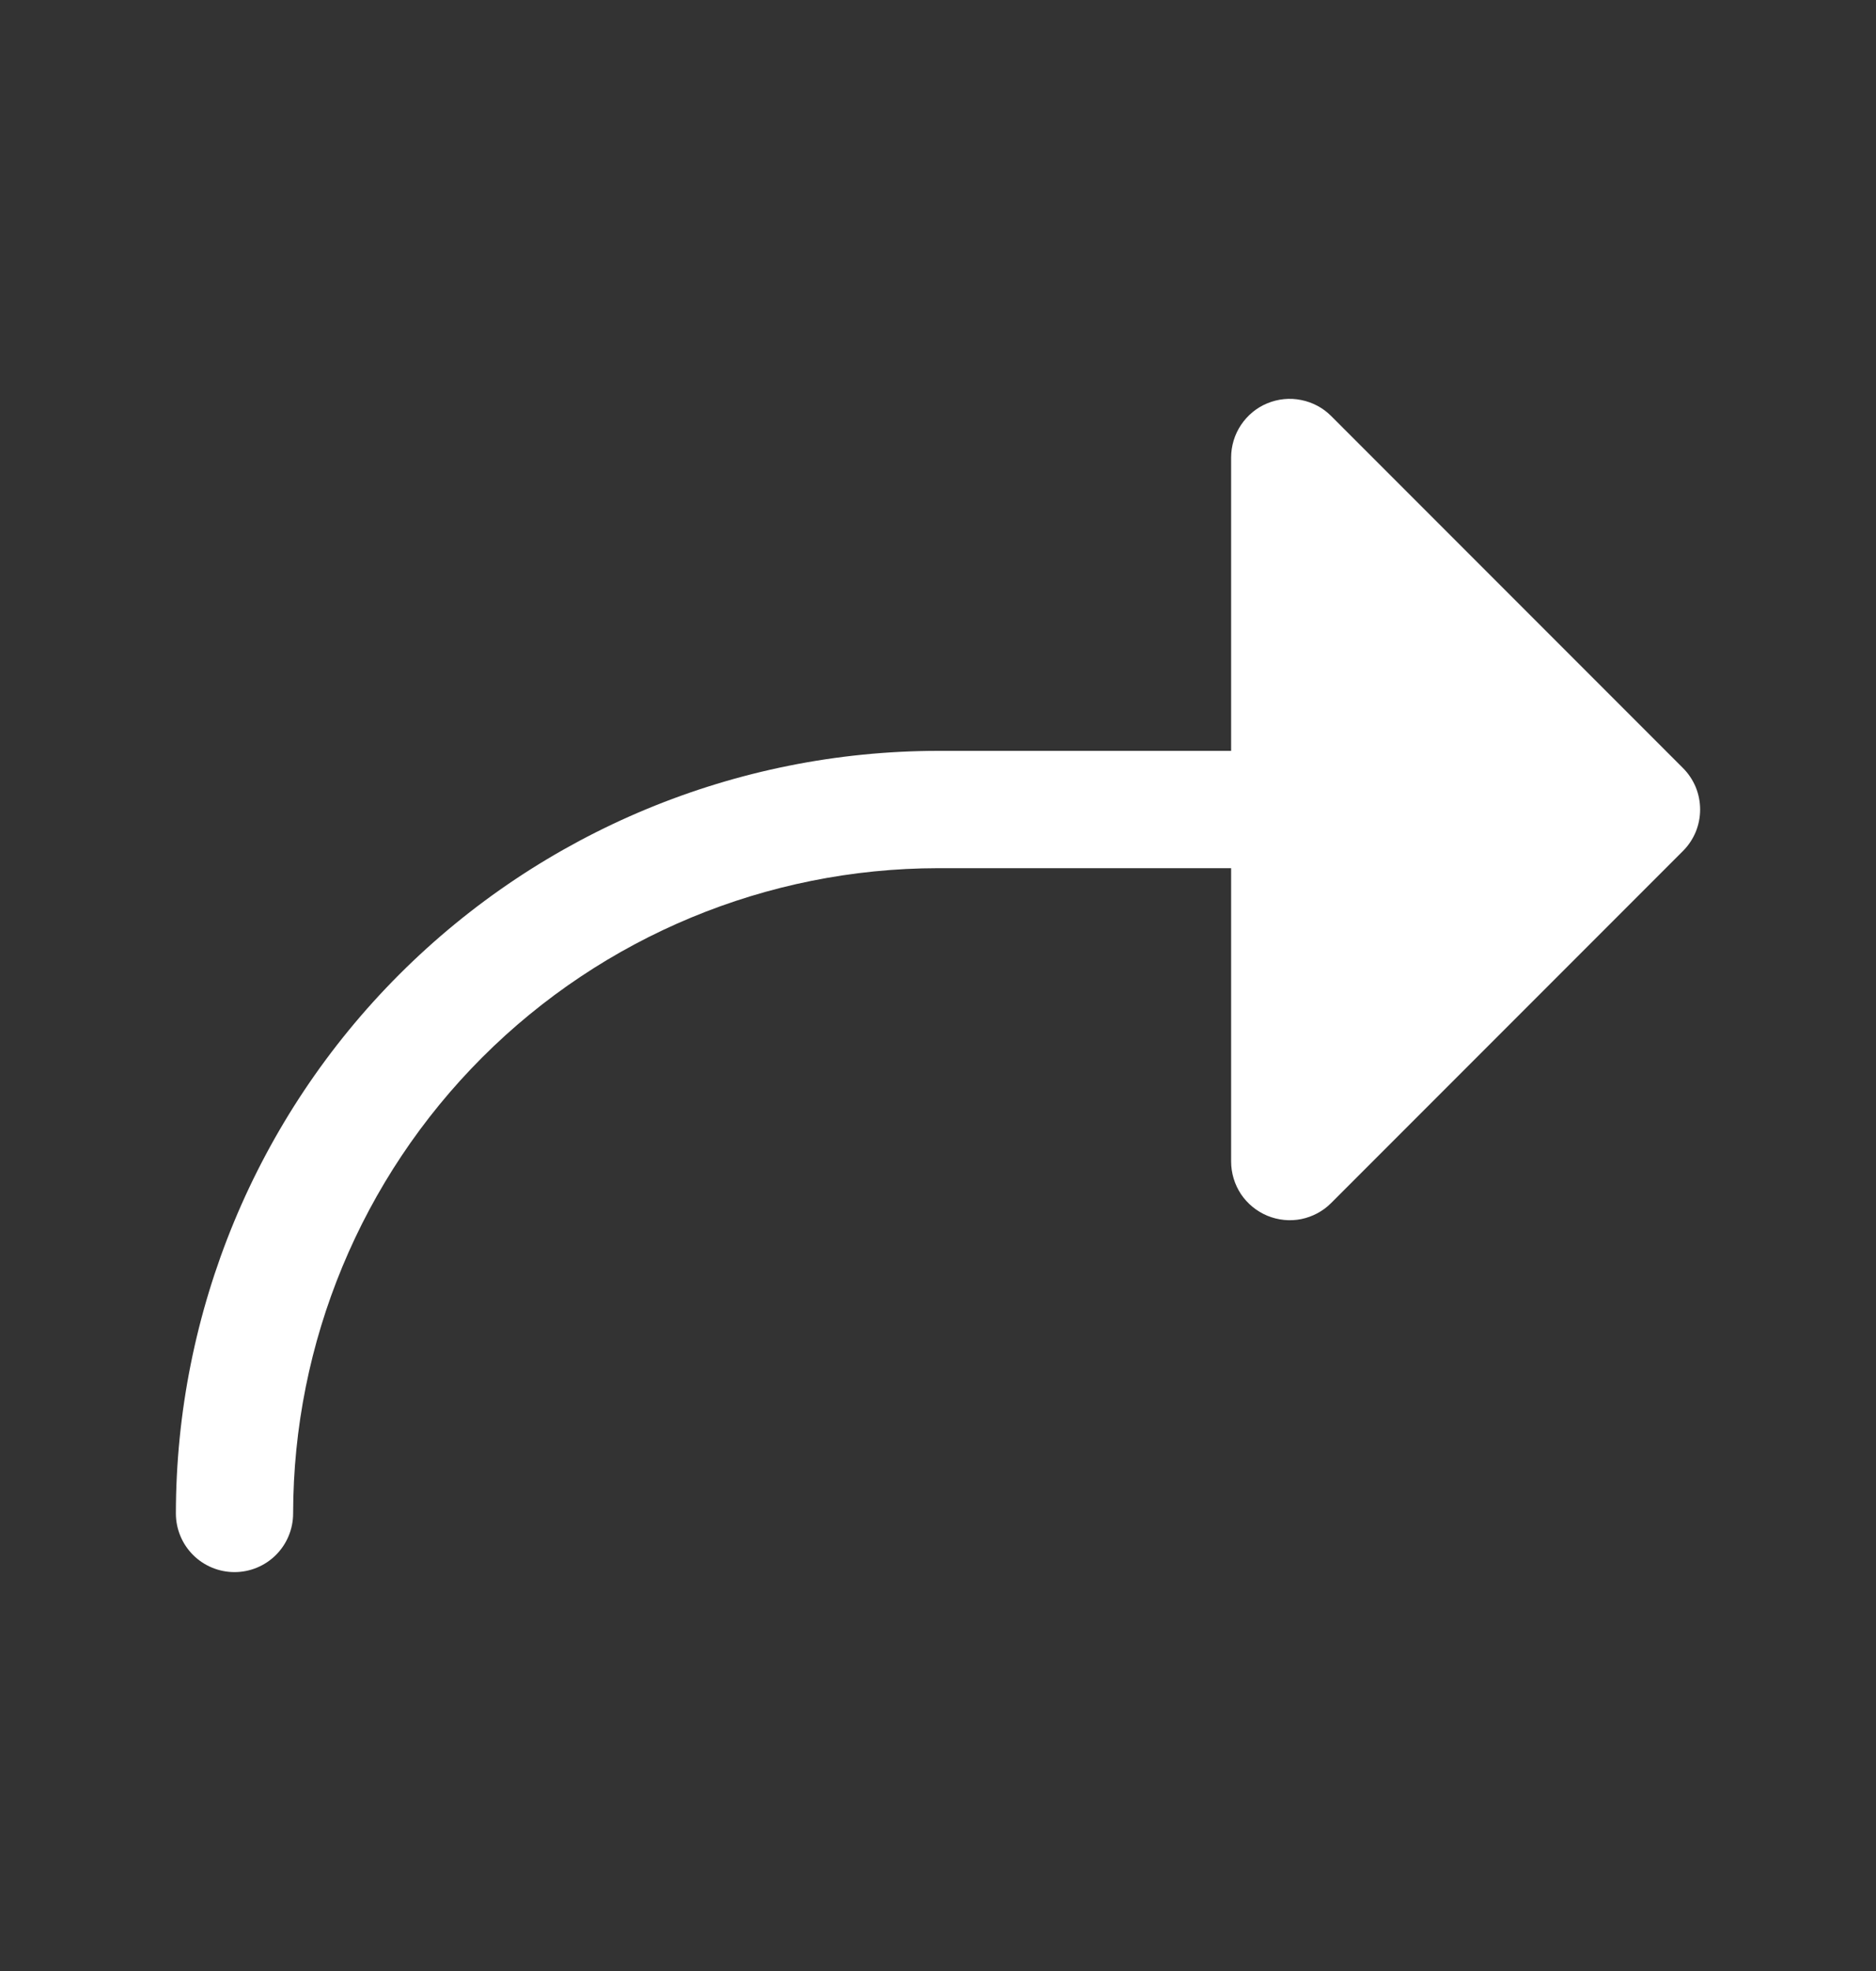 <?xml version="1.0" encoding="UTF-8"?> <svg xmlns="http://www.w3.org/2000/svg" width="20" height="21" viewBox="0 0 20 21" fill="none"><rect x="0" y="0" width="20" height="21" fill="#333333" stroke="none"/><g clip-path="url(#clip0_5_2138)"><path d="M17.942 9.067L14.192 12.817C14.105 12.905 13.993 12.964 13.872 12.989C13.751 13.013 13.625 13 13.511 12.953C13.396 12.905 13.299 12.825 13.23 12.723C13.162 12.62 13.125 12.499 13.125 12.375V9.25H10C8.177 9.252 6.43 9.977 5.141 11.266C3.852 12.555 3.127 14.302 3.125 16.125C3.125 16.291 3.059 16.45 2.942 16.567C2.825 16.684 2.666 16.75 2.5 16.75C2.334 16.75 2.175 16.684 2.058 16.567C1.941 16.45 1.875 16.291 1.875 16.125C1.877 13.971 2.734 11.905 4.257 10.382C5.781 8.859 7.846 8.002 10 8H13.125V4.875C13.125 4.751 13.162 4.63 13.23 4.528C13.299 4.425 13.396 4.344 13.511 4.297C13.625 4.25 13.751 4.237 13.872 4.262C13.993 4.286 14.105 4.345 14.192 4.433L17.942 8.183C18 8.241 18.046 8.31 18.078 8.386C18.109 8.462 18.125 8.543 18.125 8.625C18.125 8.707 18.109 8.788 18.078 8.864C18.046 8.94 18 9.009 17.942 9.067Z" fill="white"></path></g><defs><clipPath id="clip0_5_2138"><rect width="20" height="20" fill="white" transform="translate(0 0.5)"></rect></clipPath></defs></svg> 